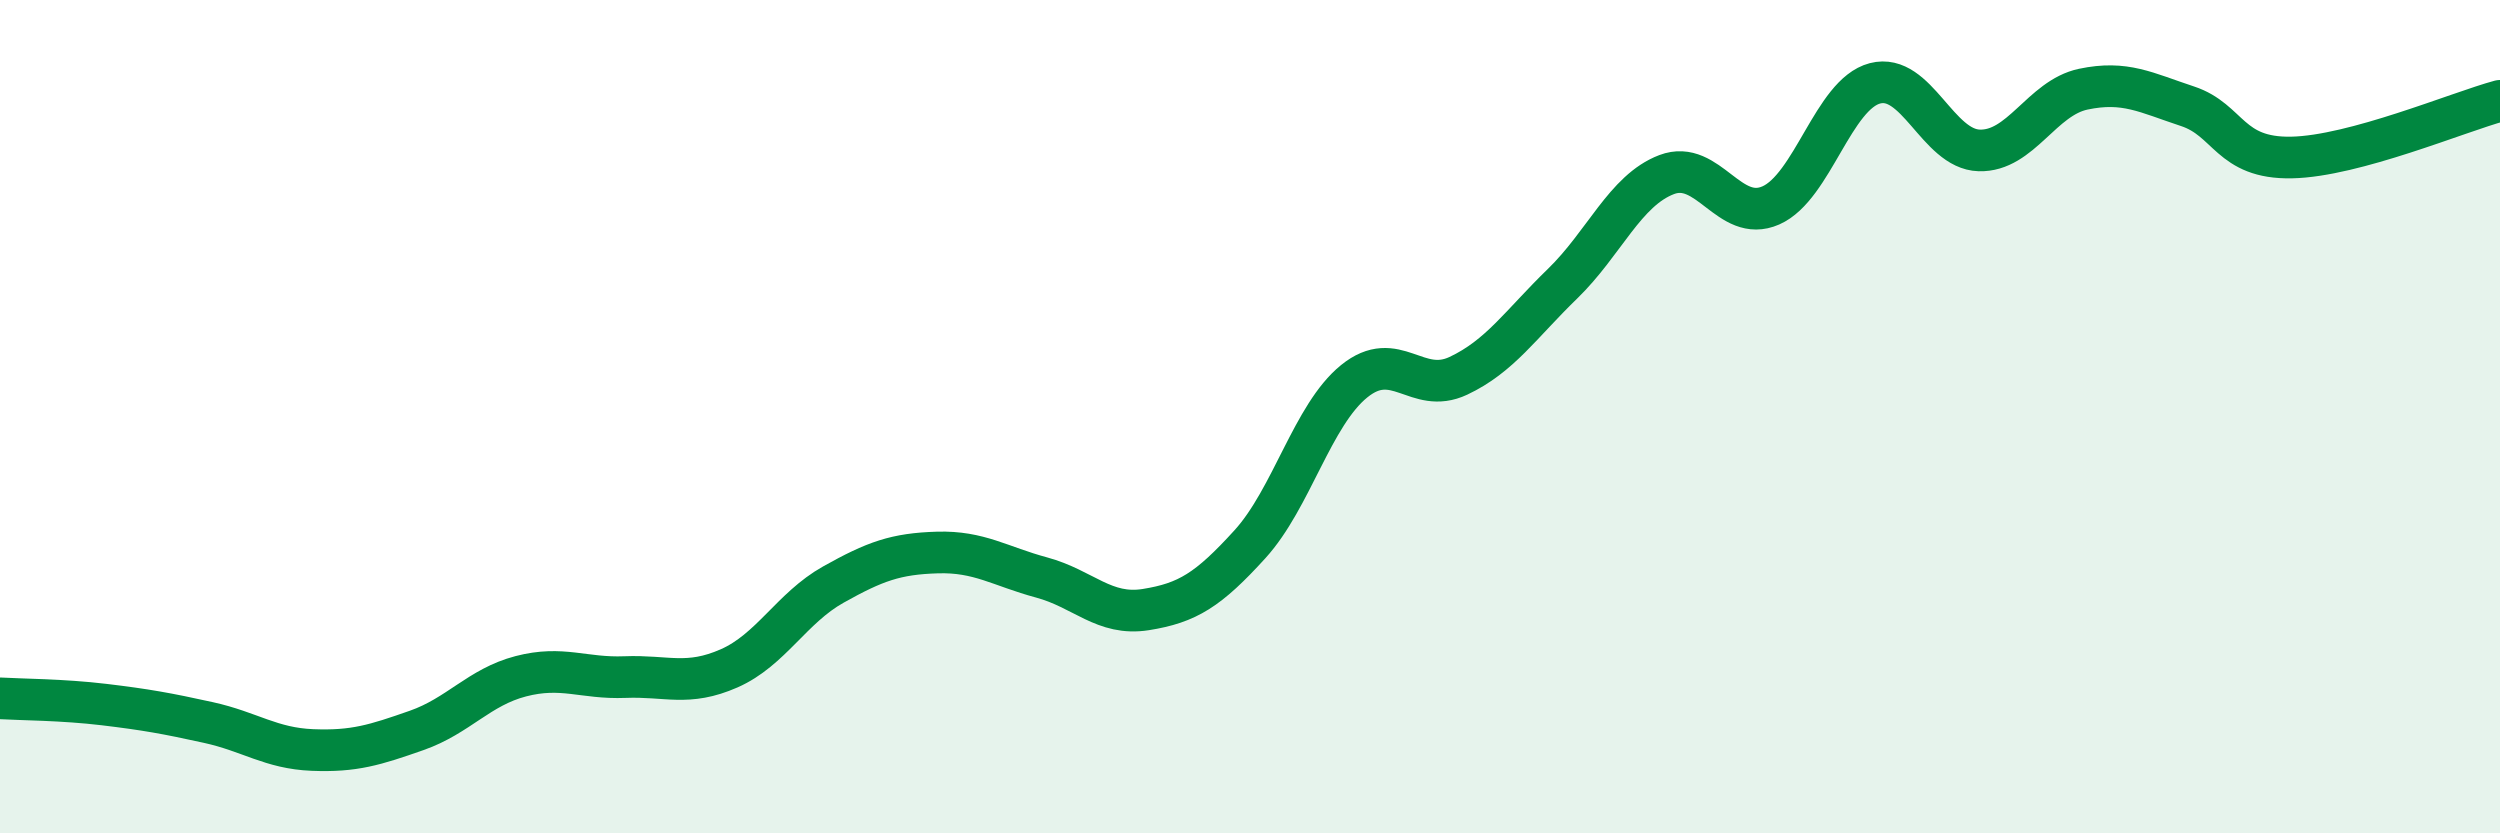 
    <svg width="60" height="20" viewBox="0 0 60 20" xmlns="http://www.w3.org/2000/svg">
      <path
        d="M 0,16.76 C 0.5,16.79 1.5,16.79 2.5,16.91 C 3.5,17.03 4,17.12 5,17.34 C 6,17.56 6.5,17.96 7.5,18 C 8.5,18.04 9,17.88 10,17.53 C 11,17.18 11.5,16.49 12.5,16.23 C 13.5,15.97 14,16.29 15,16.25 C 16,16.21 16.5,16.48 17.5,16.04 C 18.5,15.6 19,14.59 20,14.03 C 21,13.47 21.5,13.29 22.5,13.26 C 23.5,13.23 24,13.59 25,13.86 C 26,14.13 26.5,14.79 27.5,14.63 C 28.5,14.47 29,14.16 30,13.06 C 31,11.96 31.5,9.96 32.5,9.15 C 33.5,8.34 34,9.49 35,9.02 C 36,8.55 36.5,7.78 37.5,6.81 C 38.5,5.84 39,4.57 40,4.19 C 41,3.81 41.5,5.37 42.5,4.93 C 43.5,4.49 44,2.26 45,2 C 46,1.74 46.5,3.58 47.5,3.61 C 48.5,3.64 49,2.35 50,2.14 C 51,1.93 51.5,2.22 52.5,2.55 C 53.5,2.88 53.5,3.81 55,3.78 C 56.5,3.75 59,2.69 60,2.42L60 20L0 20Z"
        fill="#008740"
        opacity="0.1"
        stroke-linecap="round"
        stroke-linejoin="round"
      />
      <path
        d="M 0,16.76 C 0.5,16.79 1.5,16.79 2.5,16.91 C 3.5,17.03 4,17.12 5,17.34 C 6,17.56 6.5,17.96 7.5,18 C 8.5,18.04 9,17.88 10,17.53 C 11,17.18 11.5,16.49 12.5,16.23 C 13.5,15.97 14,16.29 15,16.25 C 16,16.21 16.5,16.48 17.5,16.04 C 18.5,15.6 19,14.59 20,14.03 C 21,13.47 21.5,13.29 22.5,13.26 C 23.5,13.23 24,13.59 25,13.86 C 26,14.13 26.5,14.79 27.5,14.63 C 28.5,14.47 29,14.16 30,13.06 C 31,11.96 31.5,9.96 32.5,9.15 C 33.5,8.34 34,9.49 35,9.02 C 36,8.55 36.5,7.78 37.5,6.81 C 38.5,5.84 39,4.57 40,4.19 C 41,3.81 41.5,5.37 42.5,4.93 C 43.5,4.49 44,2.26 45,2 C 46,1.74 46.5,3.58 47.5,3.61 C 48.5,3.64 49,2.35 50,2.14 C 51,1.93 51.5,2.22 52.5,2.55 C 53.5,2.88 53.5,3.81 55,3.78 C 56.5,3.75 59,2.69 60,2.42"
        stroke="#008740"
        stroke-width="1"
        fill="none"
        stroke-linecap="round"
        stroke-linejoin="round"
      />
    </svg>
  